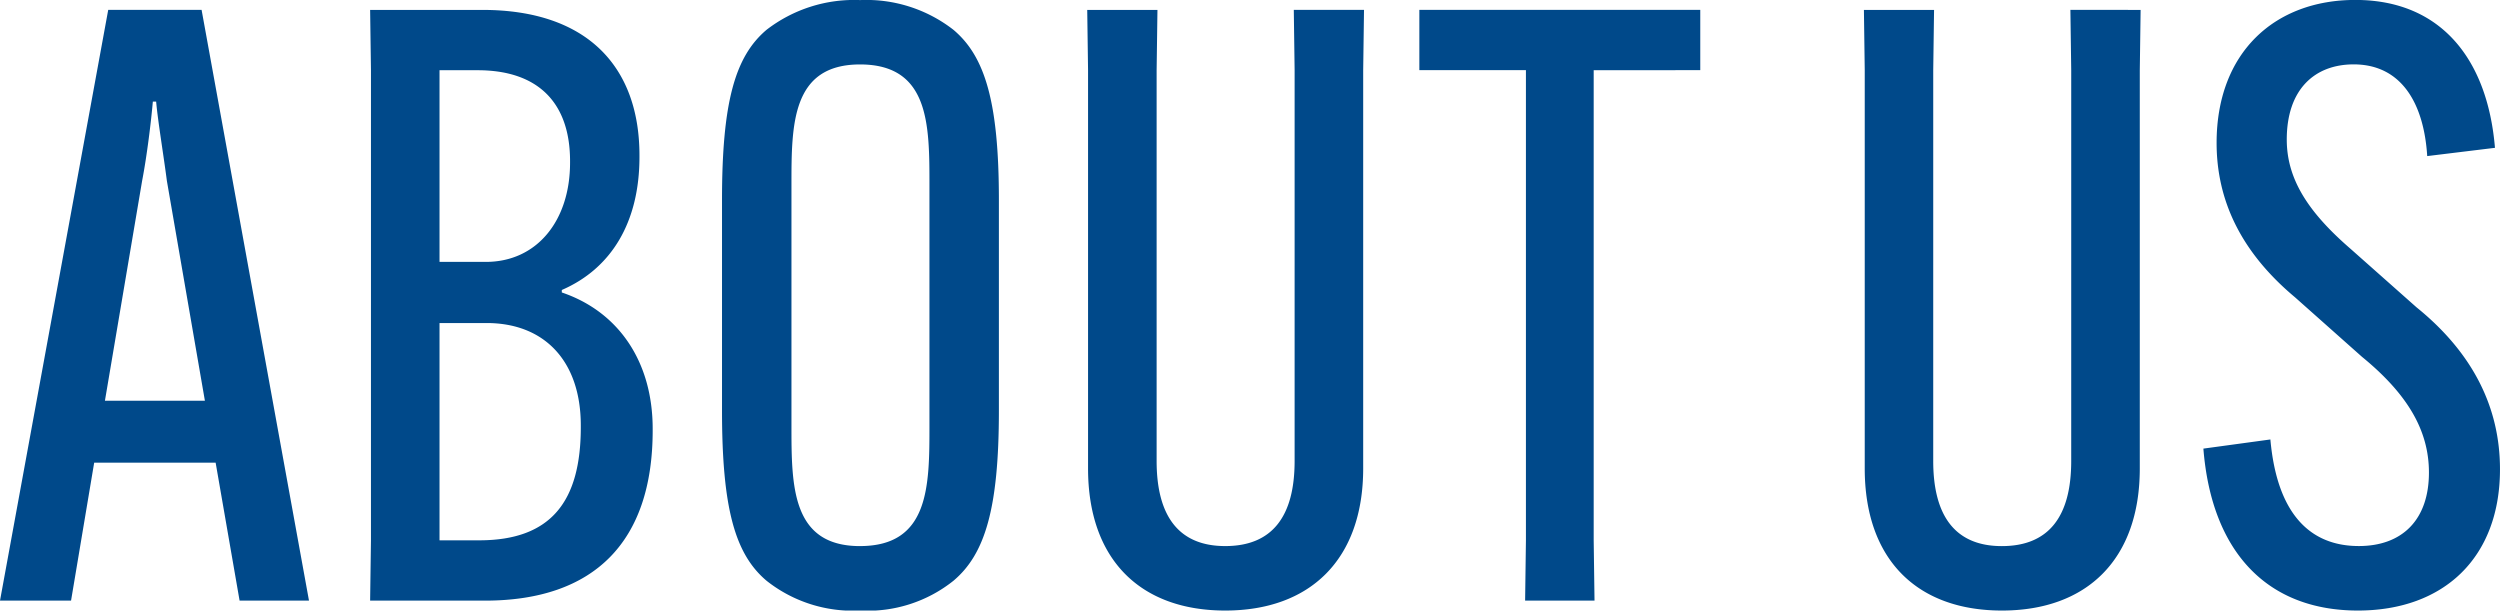 <svg xmlns="http://www.w3.org/2000/svg" width="160.378" height="39.167" viewBox="0 0 160.378 39.167"><path id="title_about" d="M-74.438-8.851h7.791L-65.11,0h4.452l-6.89-37.9h-5.989L-80.48,0h4.558Zm3.074-18.073c.318-1.643.583-3.869.689-5.088h.212c.106,1.219.477,3.445.689,5.088l2.438,14.1h-6.413ZM-49.369,0c7,0,10.759-3.763,10.759-10.918v-.106c0-4.346-2.226-7.526-5.83-8.745v-.159c3.18-1.378,4.982-4.346,4.982-8.533v-.106c0-5.671-3.339-9.328-10.07-9.328h-7.208l.053,3.869V-3.869L-56.736,0Zm-2.915-3.869V-17.808h3.021c3.71,0,6.042,2.438,6.042,6.572v.106c0,4.77-1.908,7.261-6.519,7.261Zm0-30.157h2.438c3.975,0,5.936,2.173,5.936,5.83v.106c0,3.71-2.12,6.36-5.406,6.36h-2.968ZM-25.307.636a8.815,8.815,0,0,0,5.989-1.908C-17.3-2.968-16.4-5.883-16.4-12.19V-25.7c0-6.307-.9-9.222-2.915-10.918a9.092,9.092,0,0,0-5.989-1.908A9.2,9.2,0,0,0-31.3-36.623c-2.014,1.7-2.862,4.611-2.862,10.918V-12.19c0,6.307.848,9.222,2.862,10.918A8.911,8.911,0,0,0-25.307.636Zm0-4.134c-4.4,0-4.4-3.869-4.4-7.738V-26.659c0-3.869,0-7.738,4.4-7.738,4.452,0,4.452,3.869,4.452,7.738v15.423C-20.855-7.367-20.855-3.5-25.307-3.5ZM2.518-37.9l.053,3.869V-8.957C2.571-5.406,1.14-3.5-1.881-3.5c-2.968,0-4.4-1.908-4.4-5.459V-34.026l.053-3.869h-4.505l.053,3.869V-8.48c0,5.83,3.339,9.116,8.8,9.116S6.97-2.65,6.97-8.48V-34.026L7.023-37.9Zm26.076,3.869V-37.9H10.573v3.869H17.41V-3.869L17.358,0H21.81l-.053-3.869V-34.026ZM52.338-37.9l.053,3.869V-8.957c0,3.551-1.431,5.459-4.452,5.459-2.968,0-4.4-1.908-4.4-5.459V-34.026l.053-3.869h-4.5l.053,3.869V-8.48c0,5.83,3.339,9.116,8.8,9.116S56.79-2.65,56.79-8.48V-34.026l.053-3.869ZM60.87-9.752C61.4-3.074,65,.636,70.781.636c5.512,0,9.116-3.392,9.116-9.063,0-3.975-1.749-7.473-5.353-10.388L70.3-22.578c-2.756-2.385-4.081-4.505-4.081-7,0-3.233,1.8-4.823,4.293-4.823,3.021,0,4.5,2.438,4.717,5.883l4.346-.53c-.477-5.724-3.5-9.487-8.957-9.487-5.194,0-8.9,3.392-8.9,9.169,0,3.6,1.484,6.943,5.035,9.911l4.293,3.816c2.915,2.385,4.293,4.717,4.293,7.42,0,3.021-1.7,4.717-4.5,4.717-3.127,0-5.247-2.067-5.671-6.837Z" transform="translate(80.48 38.531)" fill="#00498a"></path></svg>